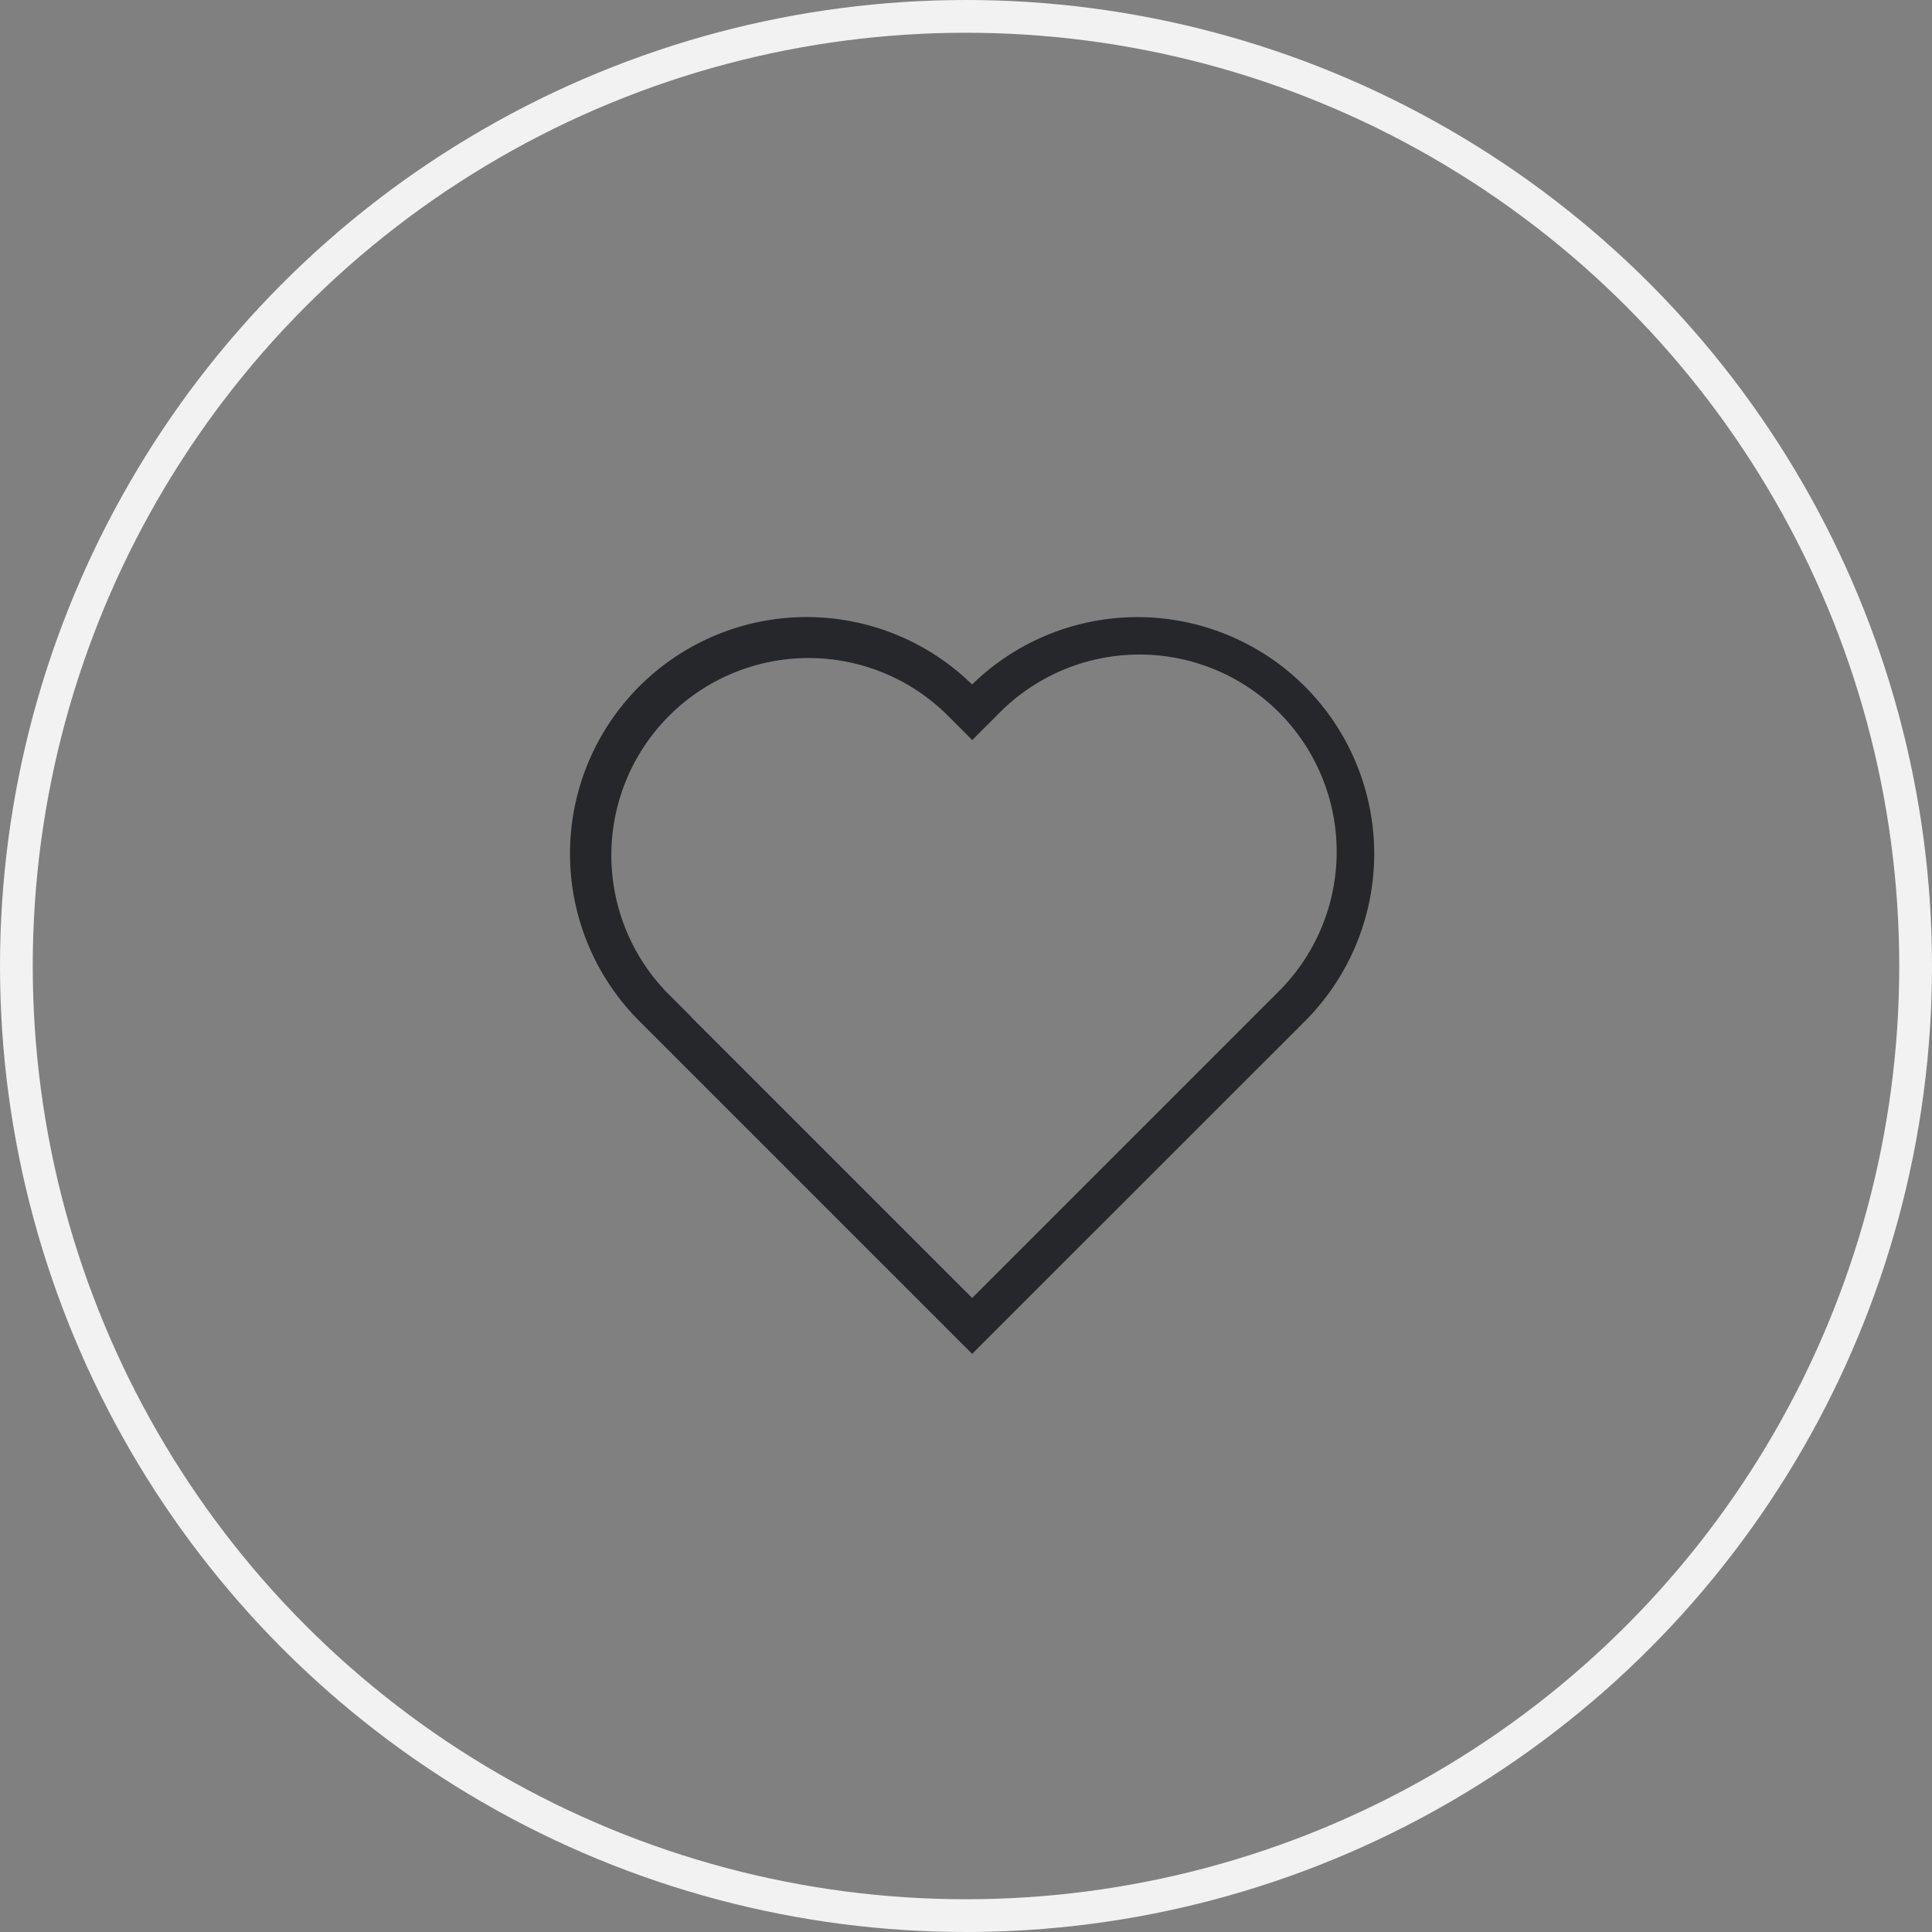 <svg xmlns="http://www.w3.org/2000/svg" width="59" height="59"><rect width="100%" height="100%" fill="#808080" stroke="none"/><defs><clipPath id="a"><path data-name="Rectangle 187" fill="#25272a" stroke="#25272a" stroke-width=".4" d="M0 0h29.68v27.546H0z"/></clipPath></defs><g data-name="Group 626"><g data-name="Ellipse 3" fill="none" stroke="#f2f2f2"><circle cx="29.5" cy="29.5" r="29.5" stroke="none"/><circle cx="29.5" cy="29.5" r="29"/></g><g data-name="Group 440"><g data-name="Group 439" transform="translate(14.85 16.28)" clip-path="url(#a)"><path data-name="Path 161" d="M14.837 24.782l-9.935-9.935h0l-.087-.087a7.027 7.027 0 019.938-9.938l.083.083.083-.083a7.029 7.029 0 019.946 9.935zm-8.8-9.941l8.8 8.8 9.456-9.456a6.223 6.223 0 10-8.8-8.8l-.652.652-.652-.652a6.223 6.223 0 00-8.8 8.8l.649.649z" fill="#25272a" stroke="#25272a" stroke-width=".4"/></g></g></g></svg>